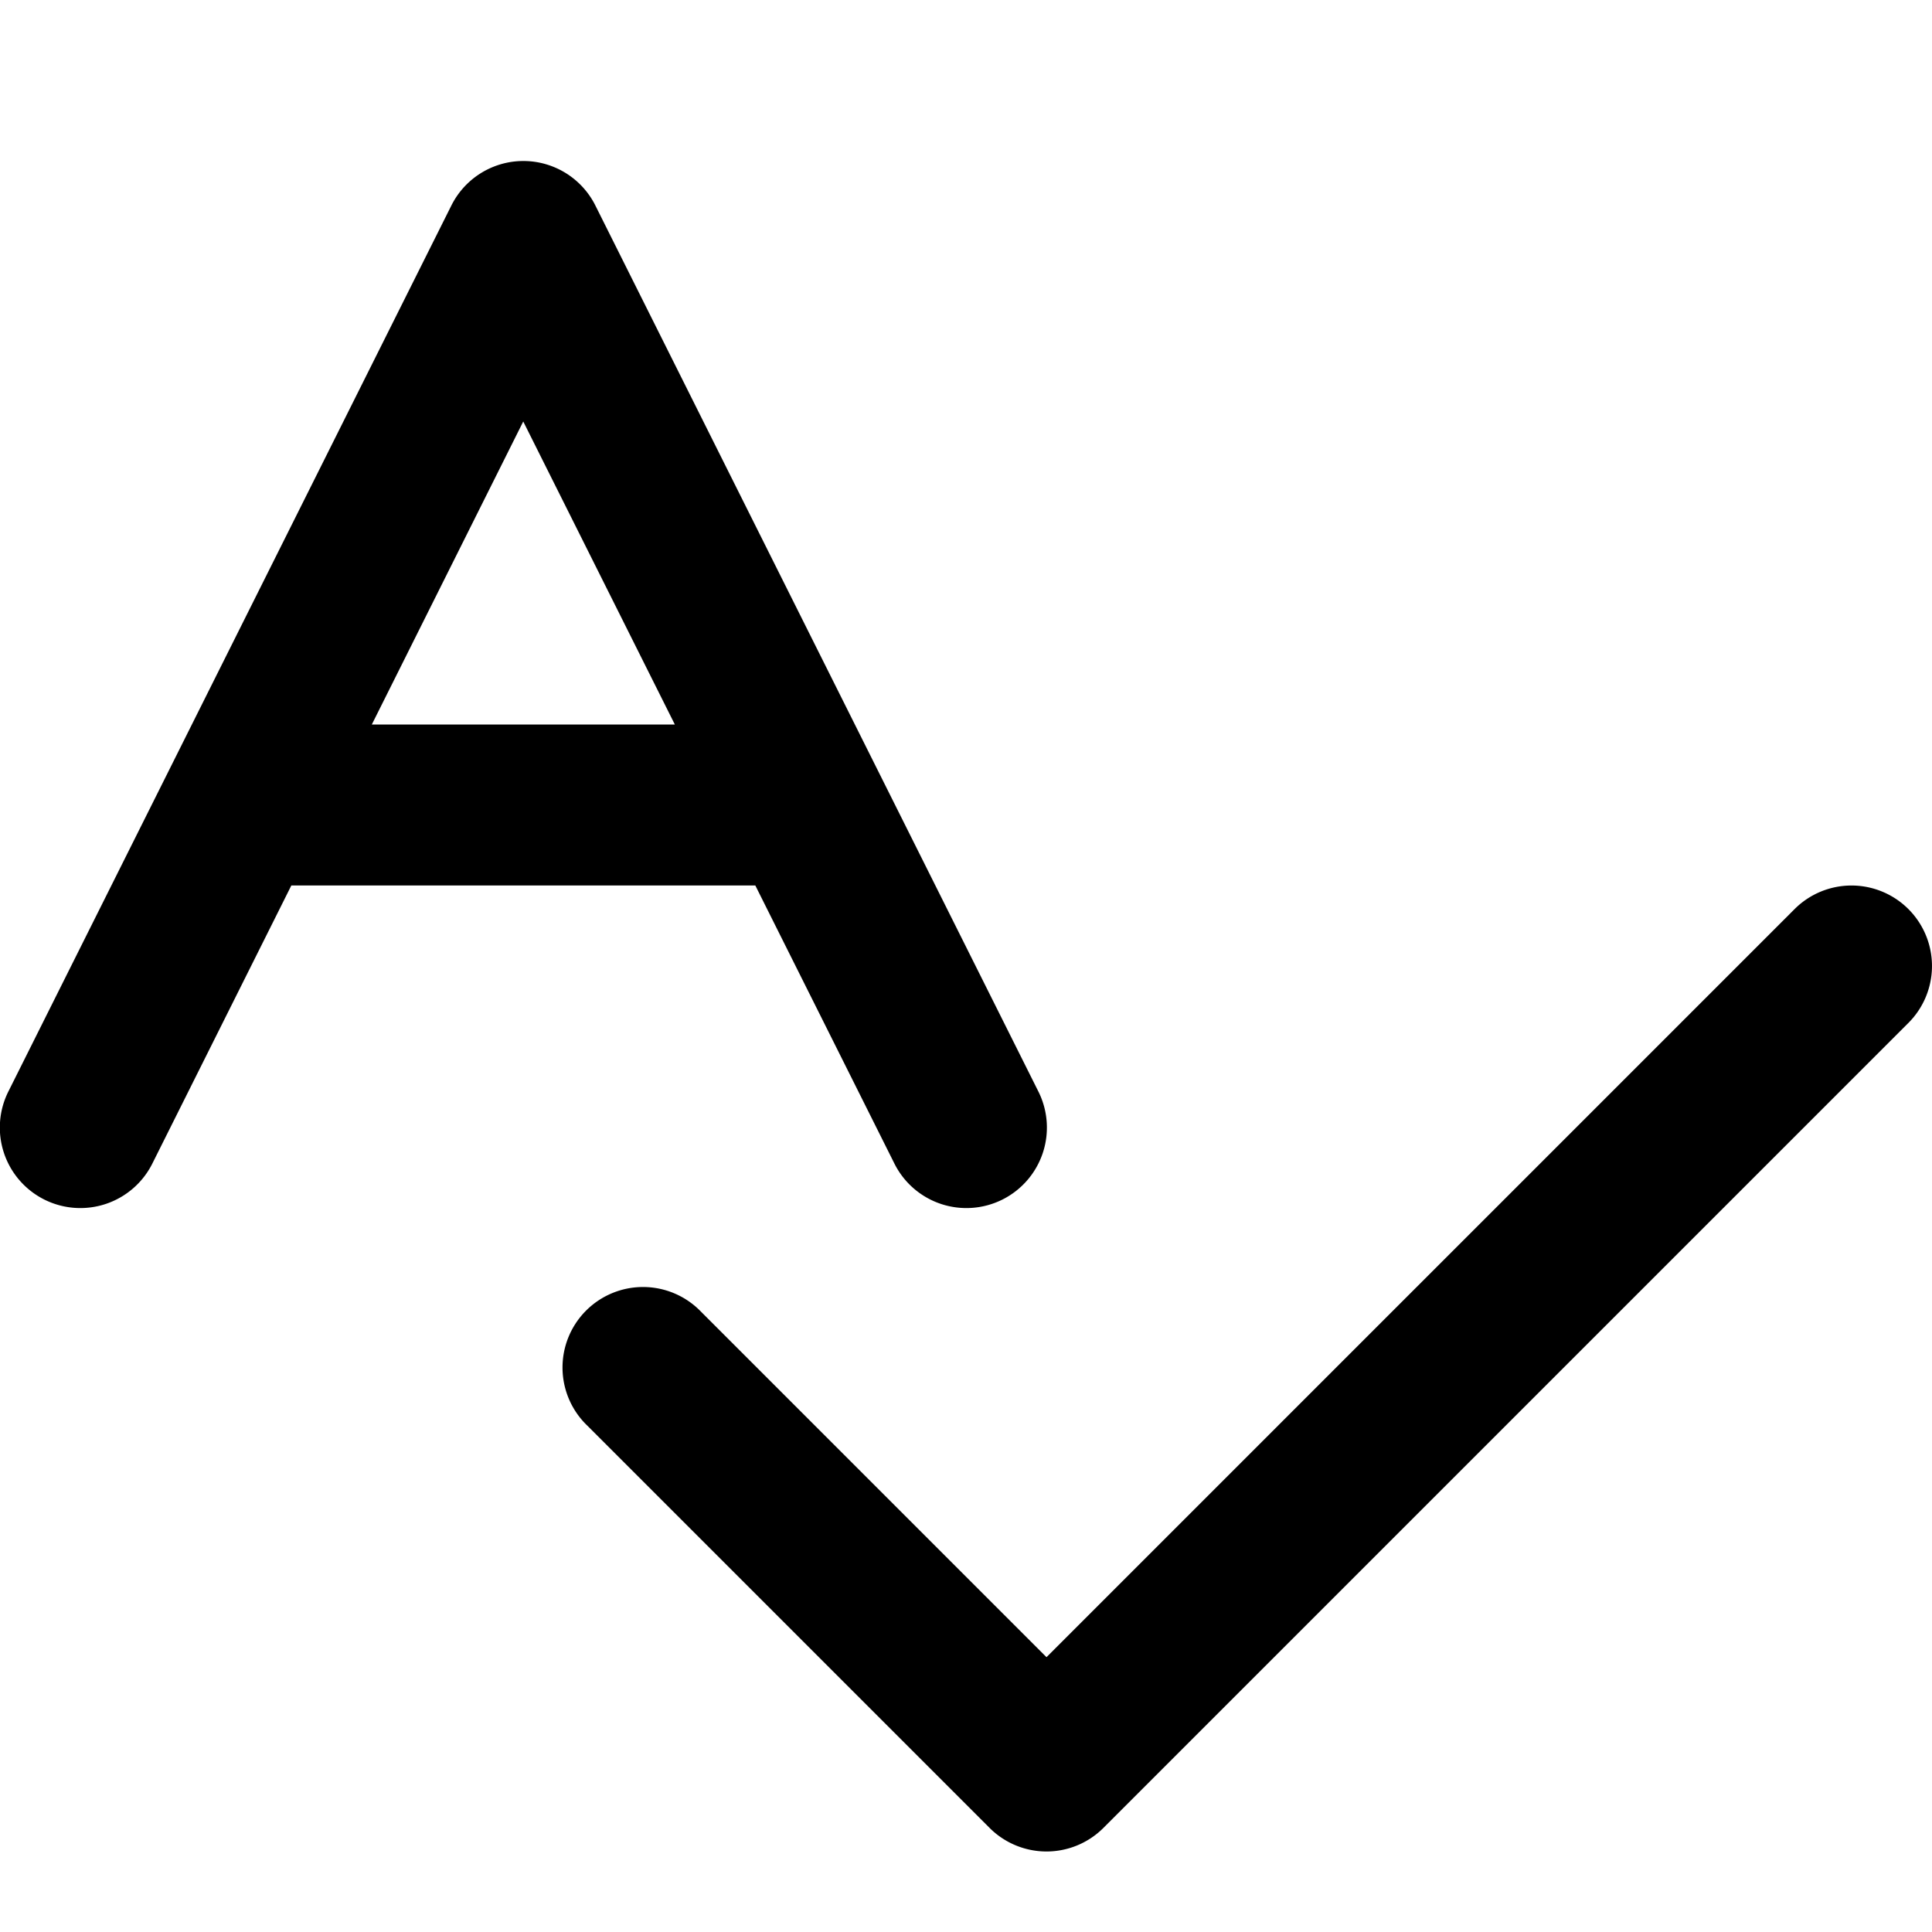 <?xml version="1.0" encoding="UTF-8"?>
<svg xmlns="http://www.w3.org/2000/svg" id="Filled" viewBox="0 0 24 24" width="512" height="512"><path d="M11.107,14.447a1,1,0,1,0,1.789-.894l-5.5-11a1,1,0,0,0-1.789,0l-5.5,11a1,1,0,1,0,1.789.894L3.619,11H9.383ZM4.619,9,6.5,5.236,8.383,9Z"/><path d="M23.707,11.293a1,1,0,0,0-1.414,0L13,20.586,8.707,16.293a1,1,0,1,0-1.414,1.414l5,5a1,1,0,0,0,1.414,0l10-10A1,1,0,0,0,23.707,11.293Z"/></svg>
